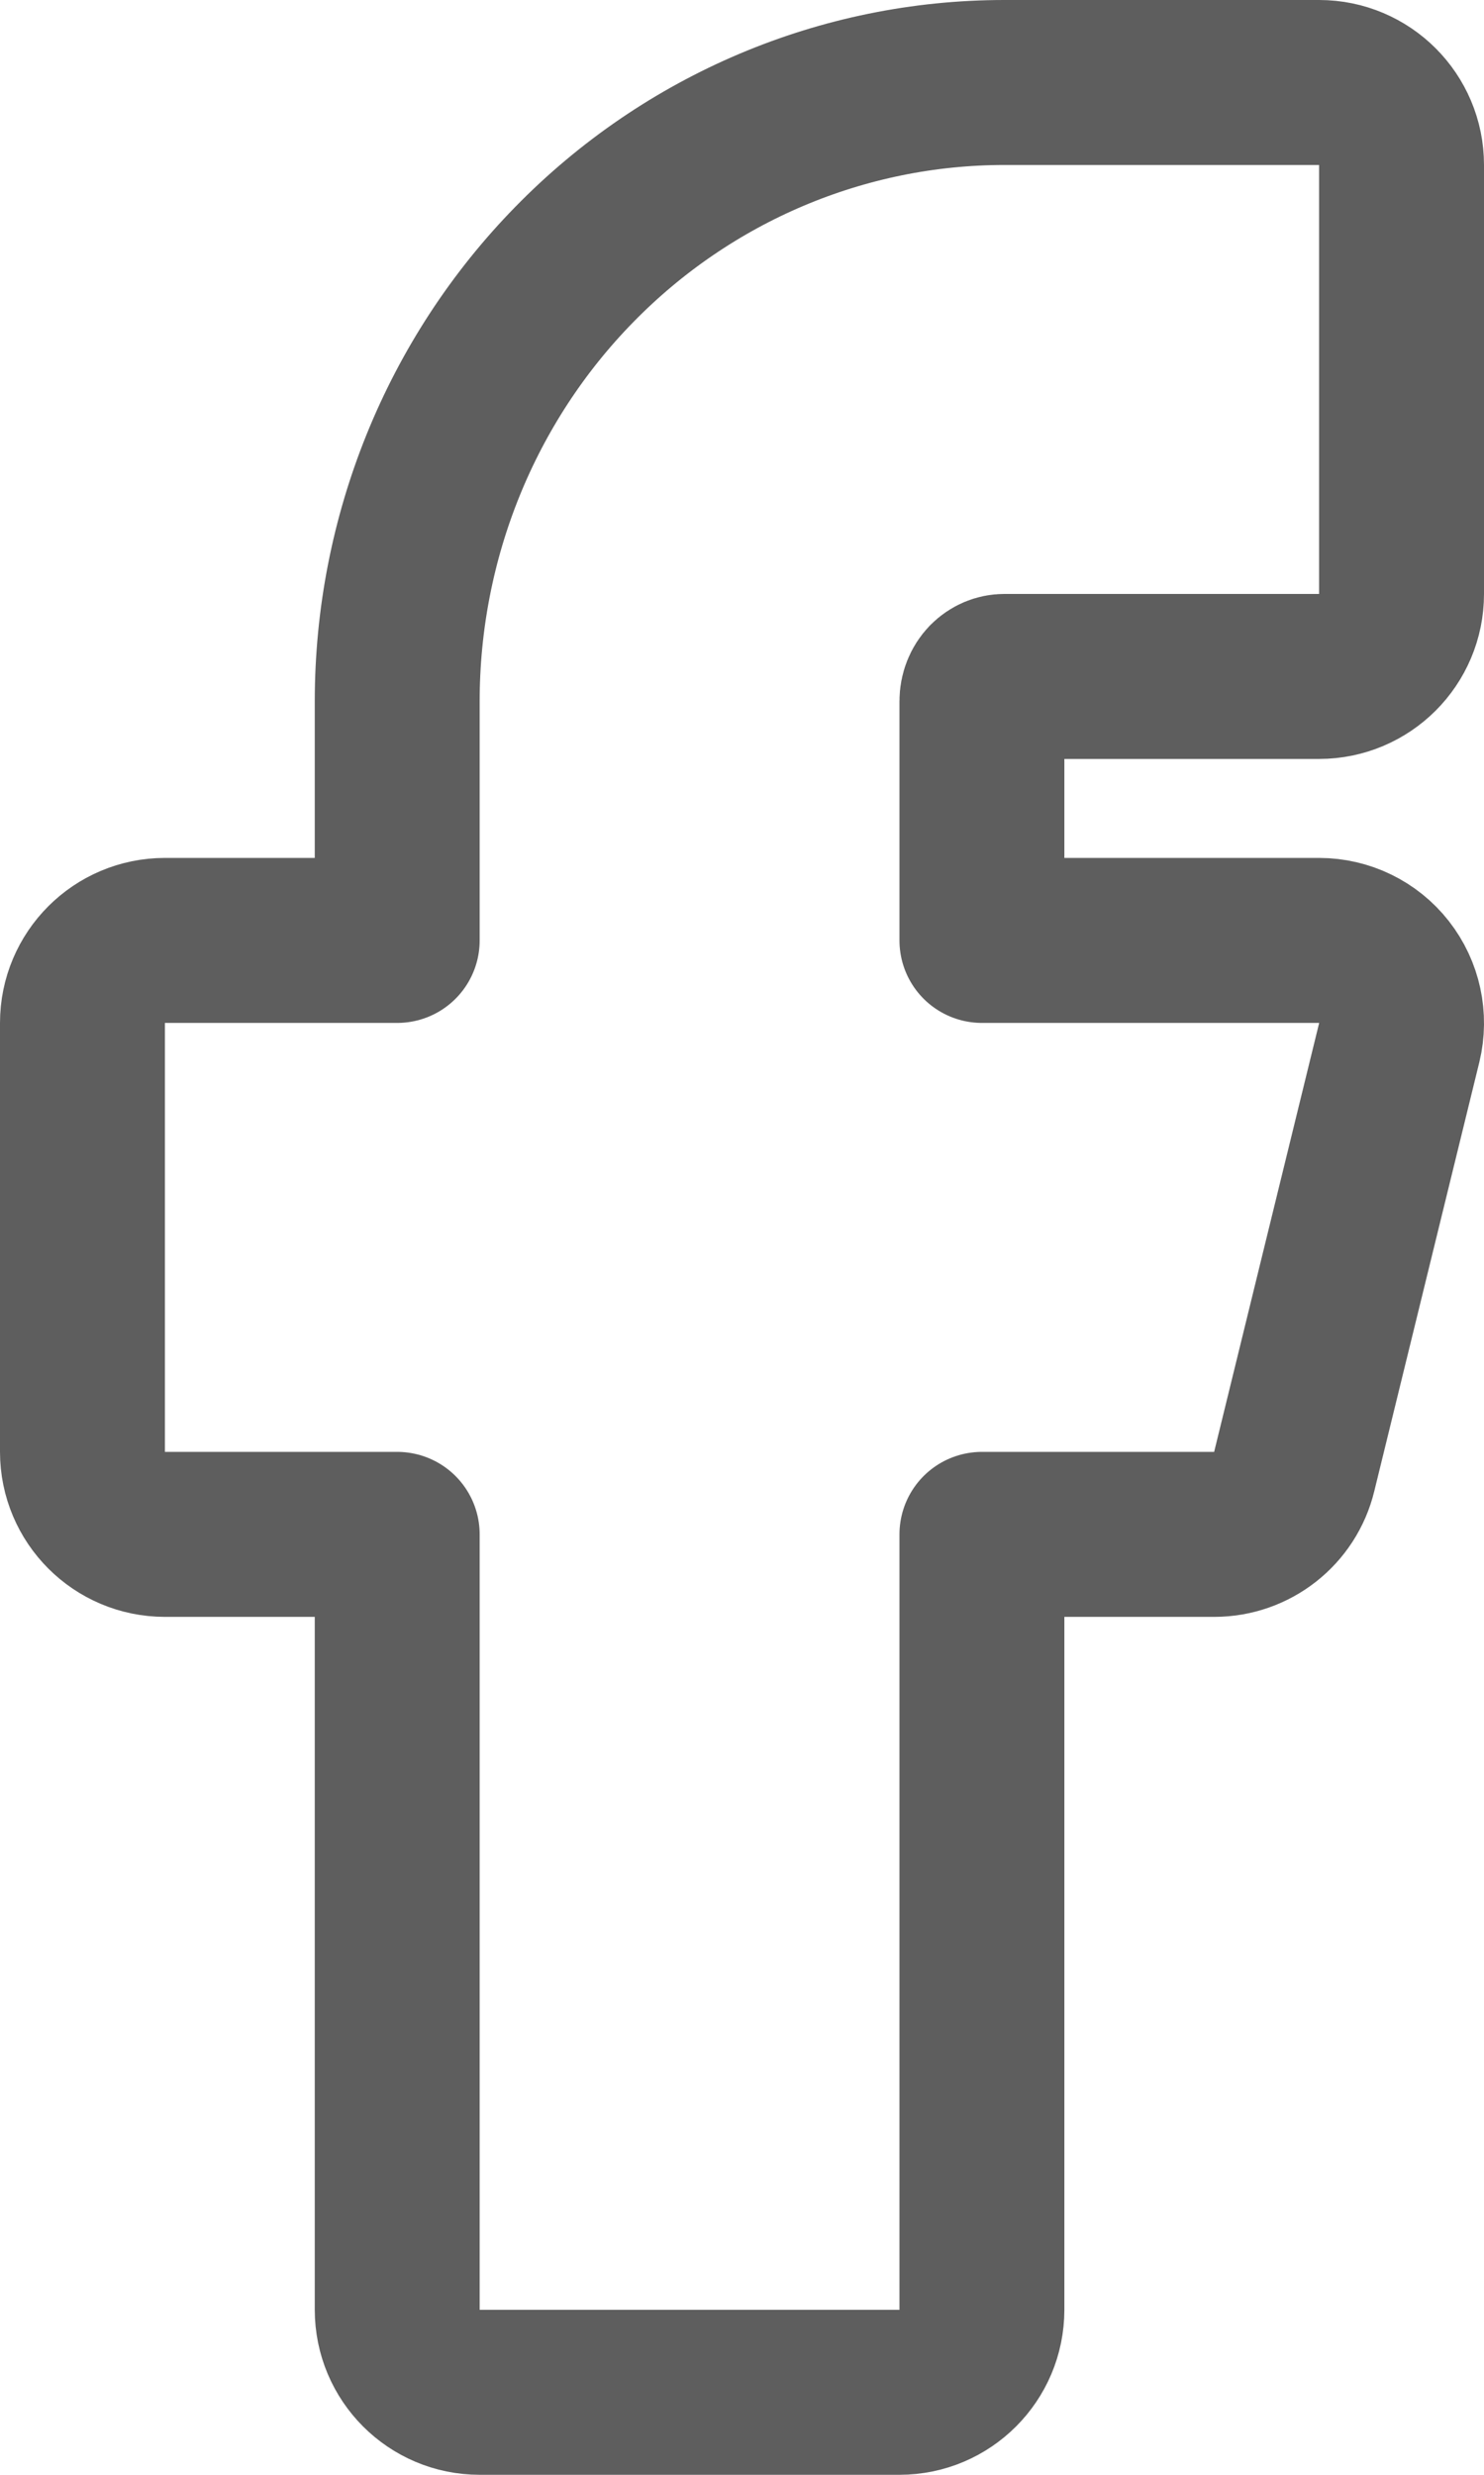 <svg width="9" height="15" viewBox="0 0 9 15" fill="none" xmlns="http://www.w3.org/2000/svg">
<path d="M8.5 1C8.5 0.724 8.276 0.5 8 0.5H6.091C5.111 0.5 4.173 0.898 3.484 1.602C2.794 2.306 2.409 3.259 2.409 4.25V5.7H1C0.724 5.7 0.5 5.924 0.5 6.2V8.8C0.5 9.076 0.724 9.3 1 9.3H2.409V14C2.409 14.276 2.633 14.5 2.909 14.5H5.455C5.731 14.5 5.955 14.276 5.955 14V9.3H7.364C7.594 9.3 7.795 9.143 7.849 8.919L8.486 6.319C8.522 6.17 8.488 6.012 8.393 5.891C8.299 5.771 8.154 5.7 8 5.7H5.955V4.25C5.955 4.207 5.971 4.168 5.998 4.14C6.025 4.113 6.058 4.1 6.091 4.1H8C8.276 4.1 8.5 3.876 8.5 3.6V1Z" stroke="#5E5E5E" stroke-linecap="round" stroke-linejoin="round"/>
</svg>
